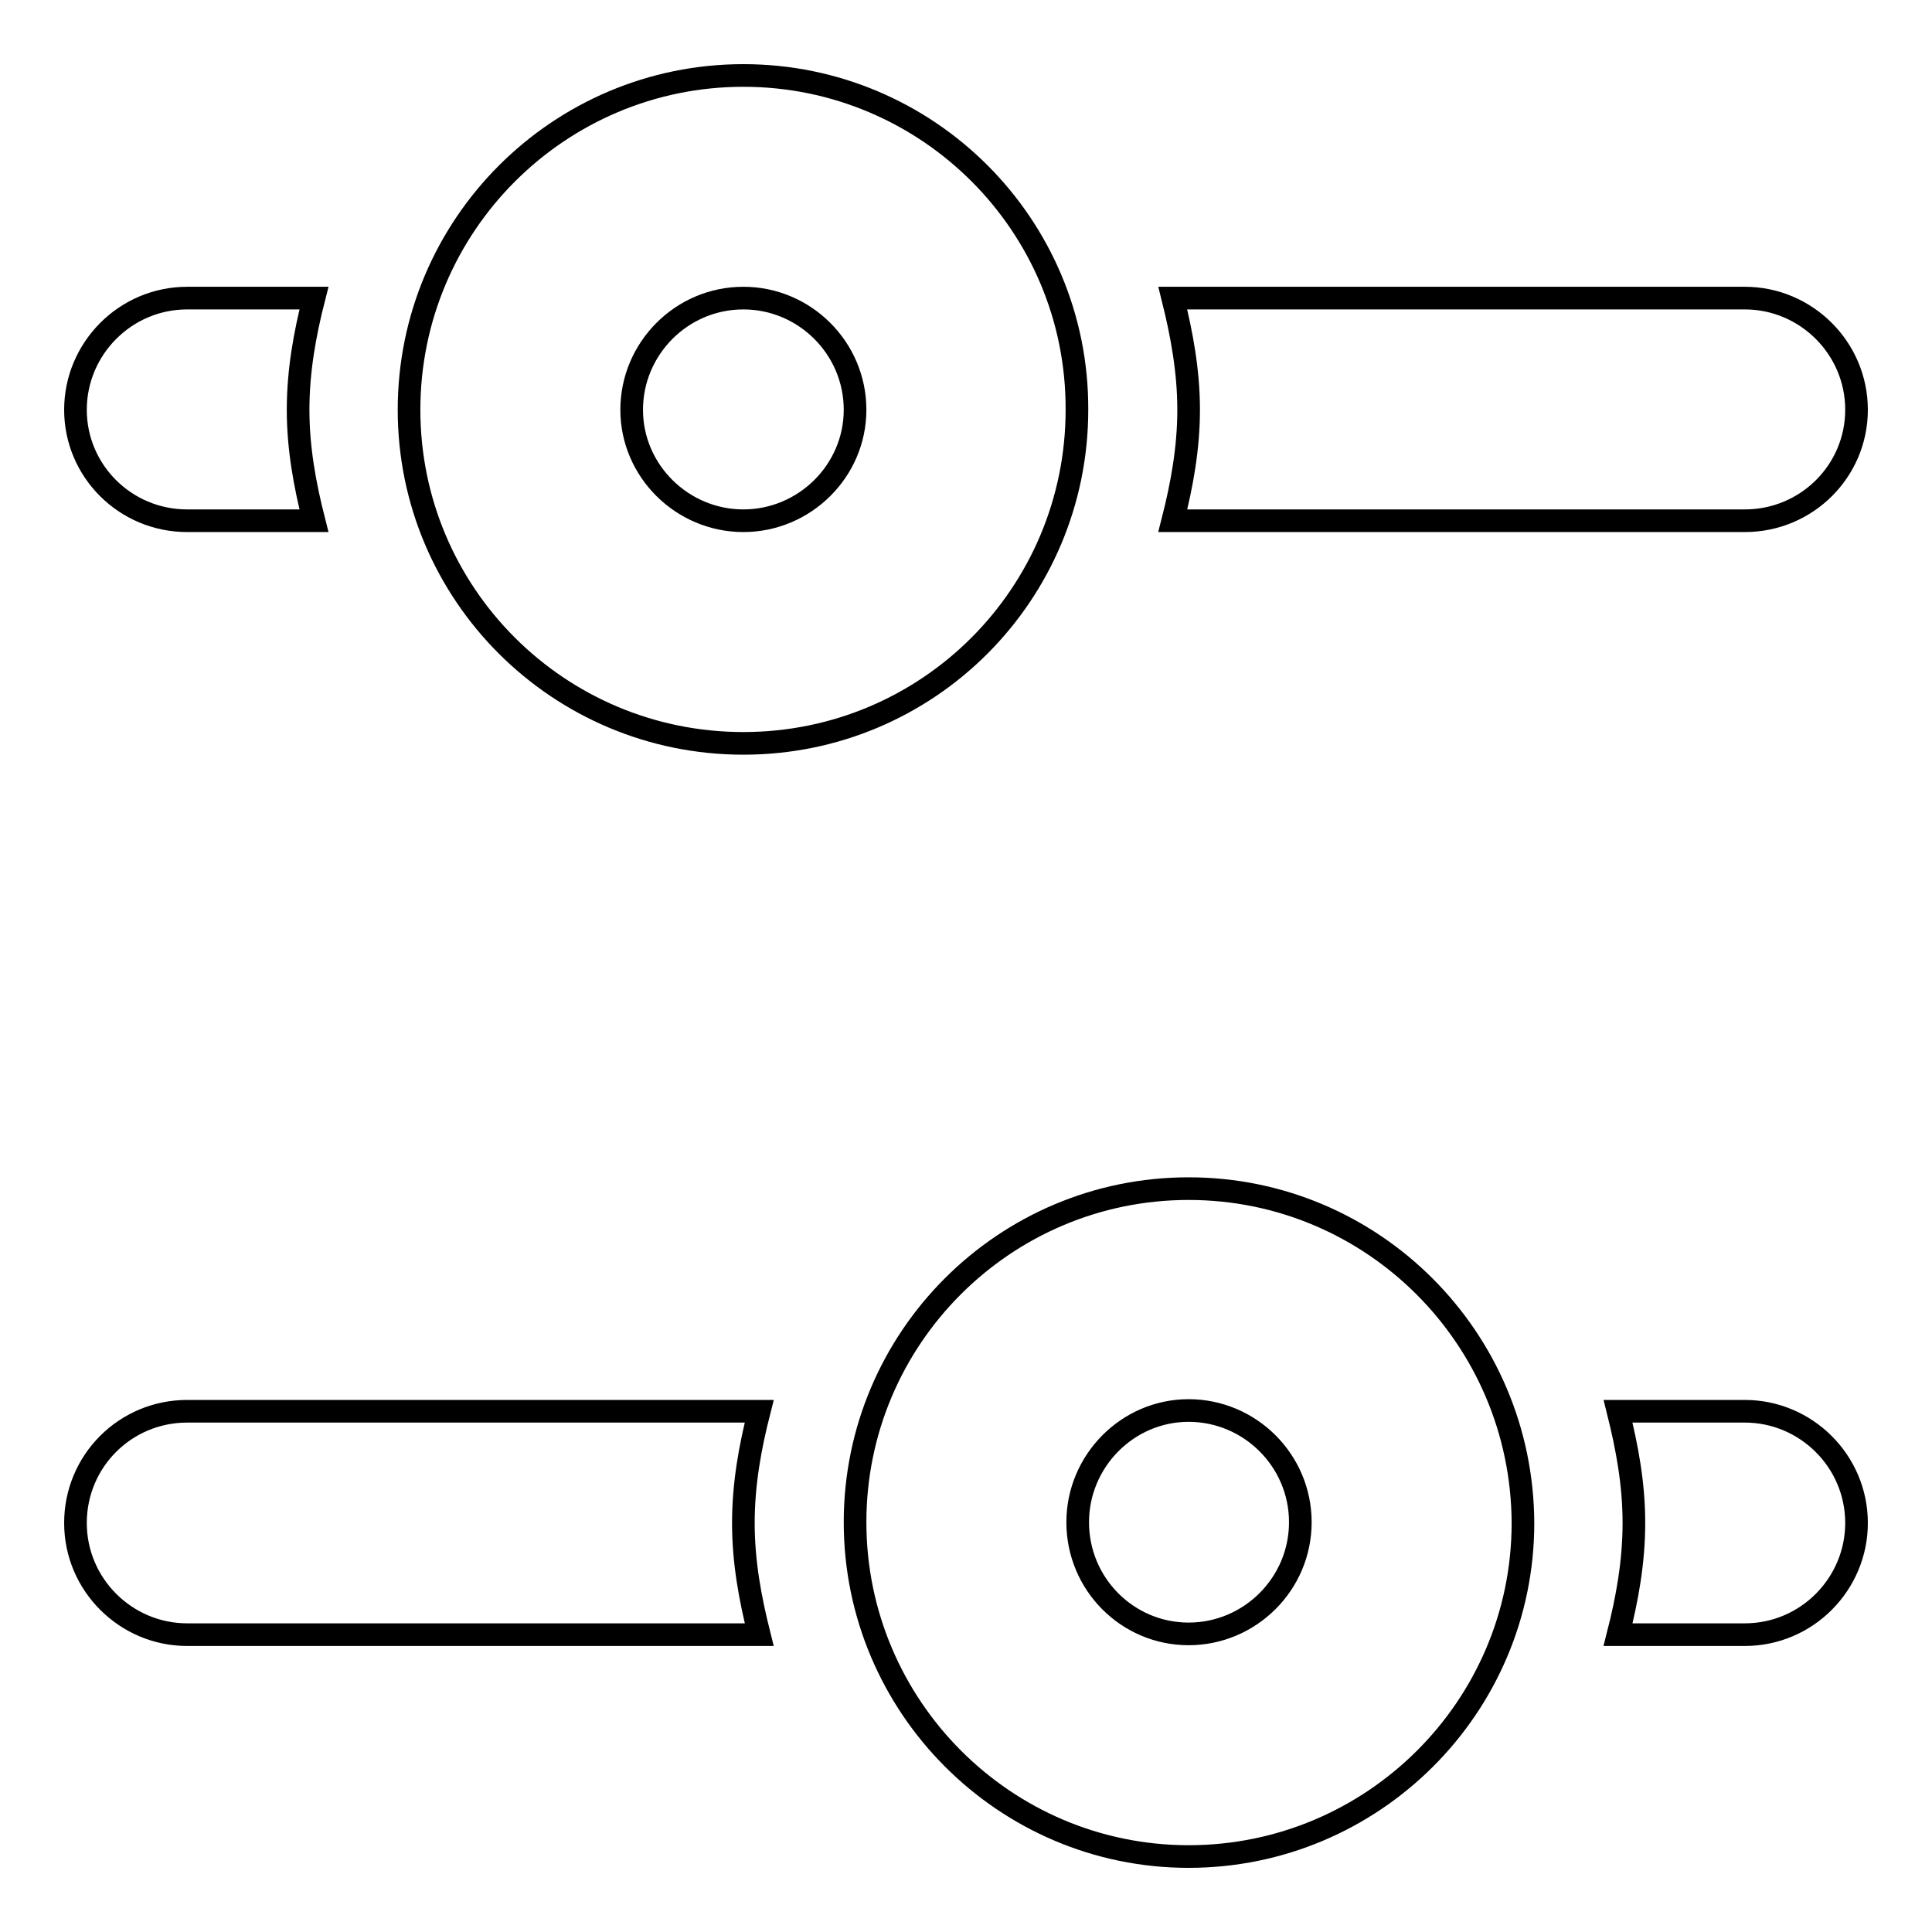 <?xml version="1.0" encoding="utf-8"?>
<!-- Svg Vector Icons : http://www.onlinewebfonts.com/icon -->
<!DOCTYPE svg PUBLIC "-//W3C//DTD SVG 1.1//EN" "http://www.w3.org/Graphics/SVG/1.1/DTD/svg11.dtd">
<svg version="1.1" xmlns="http://www.w3.org/2000/svg" xmlns:xlink="http://www.w3.org/1999/xlink" x="0px" y="0px" viewBox="0 0 256 256" enable-background="new 0 0 256 256" xml:space="preserve">
<g><g><path stroke-width="3" fill-opacity="0" stroke="#000000"  d="M231.2,69h-75.8c1.2-4.7,2.1-9.6,2.1-14.7c0-5.1-0.9-10-2.1-14.8h75.8c8.1,0,14.8,6.6,14.8,14.8C246,62.4,239.4,69,231.2,69L231.2,69z M98.5,10c-24.4,0-44.3,19.8-44.3,44.3c0,24.4,19.8,44.2,44.3,44.2s44.2-19.8,44.2-44.2C142.8,29.8,122.9,10,98.5,10L98.5,10z M98.5,69c-8.1,0-14.8-6.6-14.8-14.7s6.6-14.8,14.8-14.8c8.1,0,14.8,6.6,14.8,14.8C113.3,62.4,106.6,69,98.5,69L98.5,69z M24.8,69C16.6,69,10,62.4,10,54.3s6.6-14.8,14.8-14.8h16.8c-1.2,4.7-2.1,9.6-2.1,14.8c0,5.1,0.9,10,2.1,14.7H24.8L24.8,69z M24.8,187h75.8c-1.2,4.7-2.1,9.6-2.1,14.8s0.9,10,2.1,14.8H24.8c-8.1,0-14.8-6.6-14.8-14.8S16.6,187,24.8,187L24.8,187z M157.5,157.5c-24.4,0-44.2,19.8-44.2,44.2c0,24.4,19.8,44.3,44.2,44.3s44.3-19.8,44.3-44.2C201.7,177.3,181.9,157.5,157.5,157.5L157.5,157.5z M157.5,216.5c-8.1,0-14.7-6.6-14.7-14.8c0-8.1,6.6-14.8,14.7-14.8s14.8,6.6,14.8,14.8S165.6,216.5,157.5,216.5L157.5,216.5z M231.2,187c8.1,0,14.8,6.6,14.8,14.8c0,8.1-6.6,14.8-14.8,14.8h-16.8c1.2-4.7,2.1-9.6,2.1-14.8s-0.9-10-2.1-14.8H231.2L231.2,187z"/></g></g>
</svg>